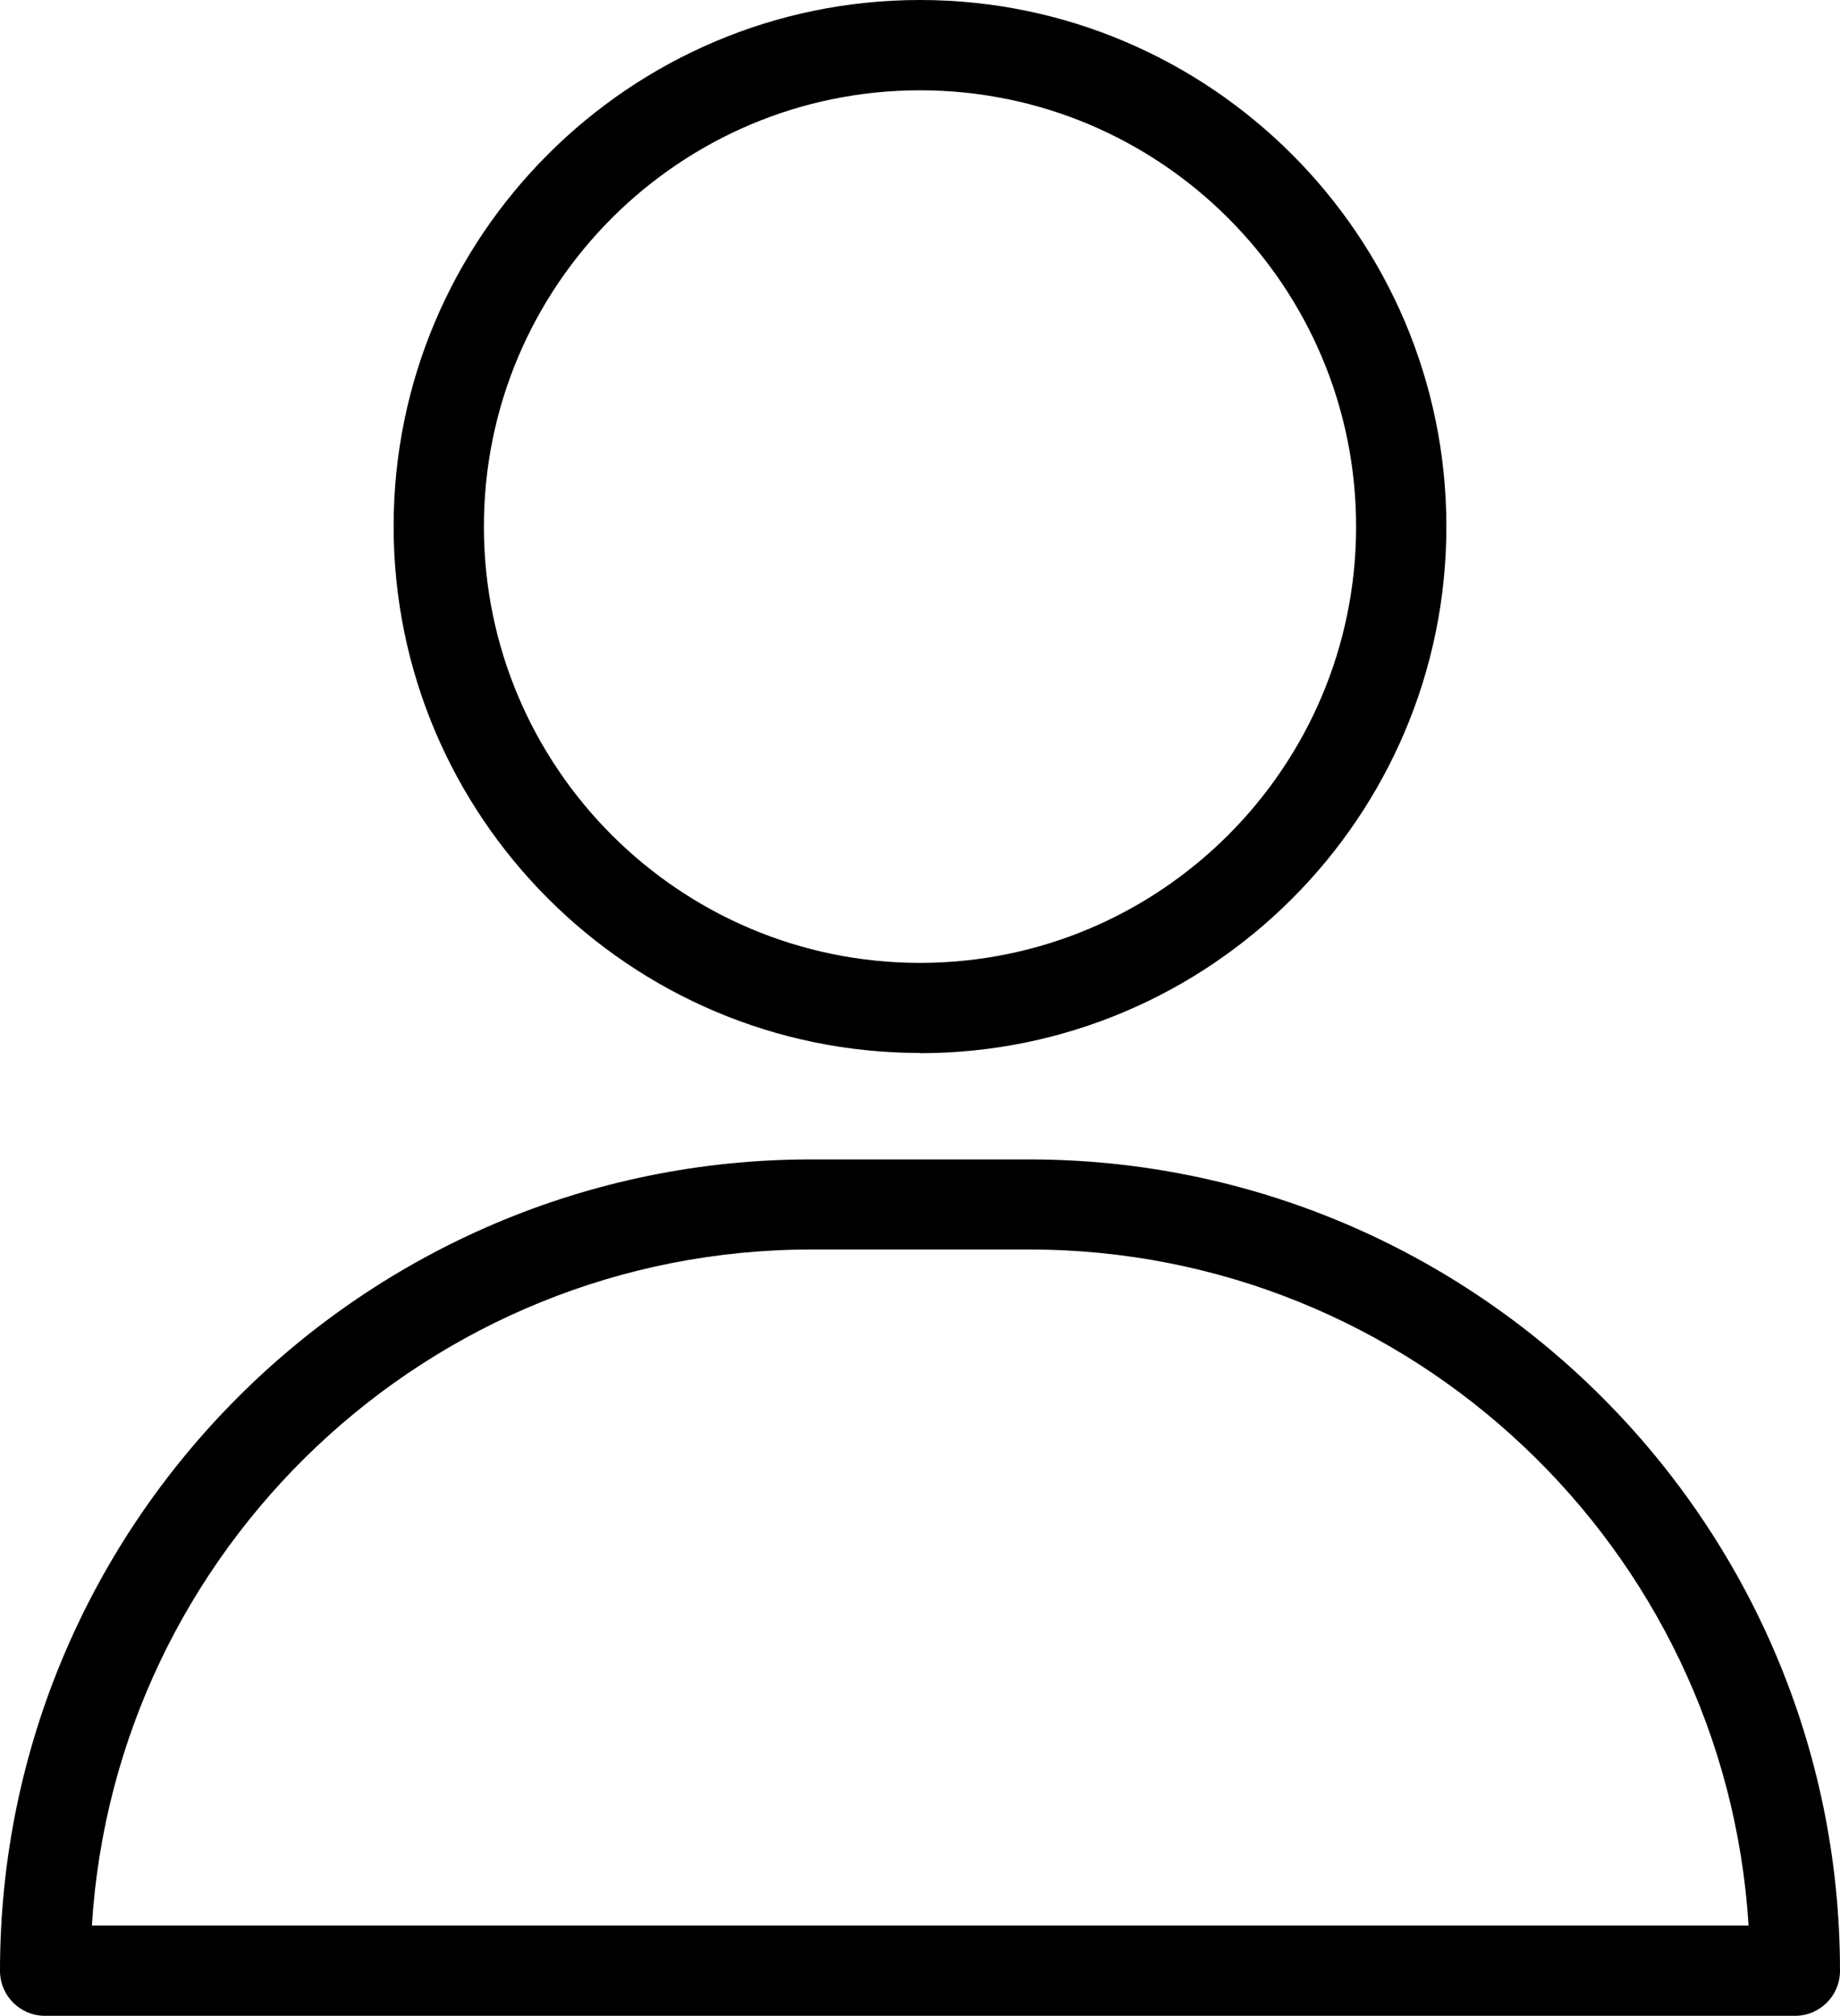 <?xml version="1.0" encoding="UTF-8"?>
<svg id="Ebene_2" data-name="Ebene 2" xmlns="http://www.w3.org/2000/svg" viewBox="0 0 79.7 87.28">
  <defs>
    <style>
      .cls-1 {
        fill: #000;
        stroke-width: 0px;
      }
    </style>
  </defs>
  <g id="Ebene_1-2" data-name="Ebene 1">
    <path class="cls-1" d="M77.75,87.28H1.95c-1.08,0-1.95-.87-1.95-1.95,0-19.37,15.76-35.13,35.13-35.13h9.44c19.37,0,35.13,15.76,35.13,35.13,0,1.08-.87,1.95-1.95,1.95ZM3.97,83.37h71.77c-1.01-16.31-14.6-29.27-31.16-29.27h-9.44c-16.56,0-30.15,12.96-31.16,29.27Z"/>
    <path class="cls-1" d="M39.85,45.59c-12.57,0-22.8-10.23-22.8-22.8S27.28,0,39.85,0s22.8,10.23,22.8,22.8-10.23,22.8-22.8,22.8ZM39.85,3.91c-10.42,0-18.89,8.47-18.89,18.89s8.47,18.89,18.89,18.89,18.89-8.47,18.89-18.89S50.27,3.91,39.85,3.91Z"/>
  </g>
</svg>